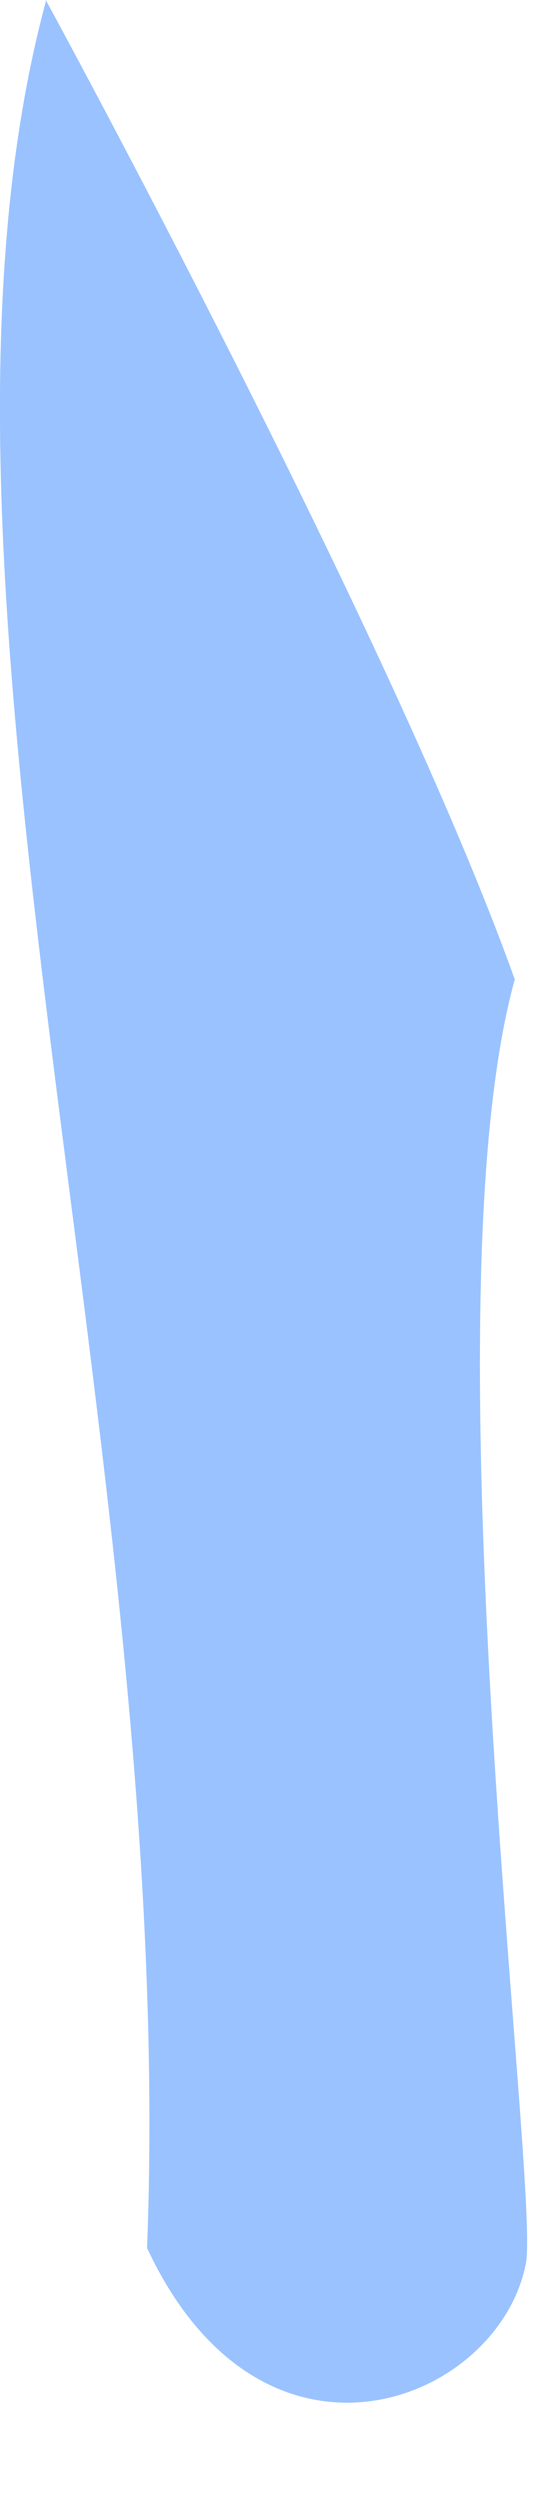 <?xml version="1.0" encoding="utf-8"?>
<svg xmlns="http://www.w3.org/2000/svg" fill="none" height="100%" overflow="visible" preserveAspectRatio="none" style="display: block;" viewBox="0 0 2 9" width="100%">
<path d="M0.165 0.006C-0.39 2.073 0.641 5.205 0.53 8.093C0.948 8.988 1.797 8.65 1.895 8.149C1.947 7.88 1.529 4.704 1.855 3.526C1.412 2.286 0.165 0 0.165 0V0.006Z" fill="#99C2FF" id="Vector"/>
</svg>